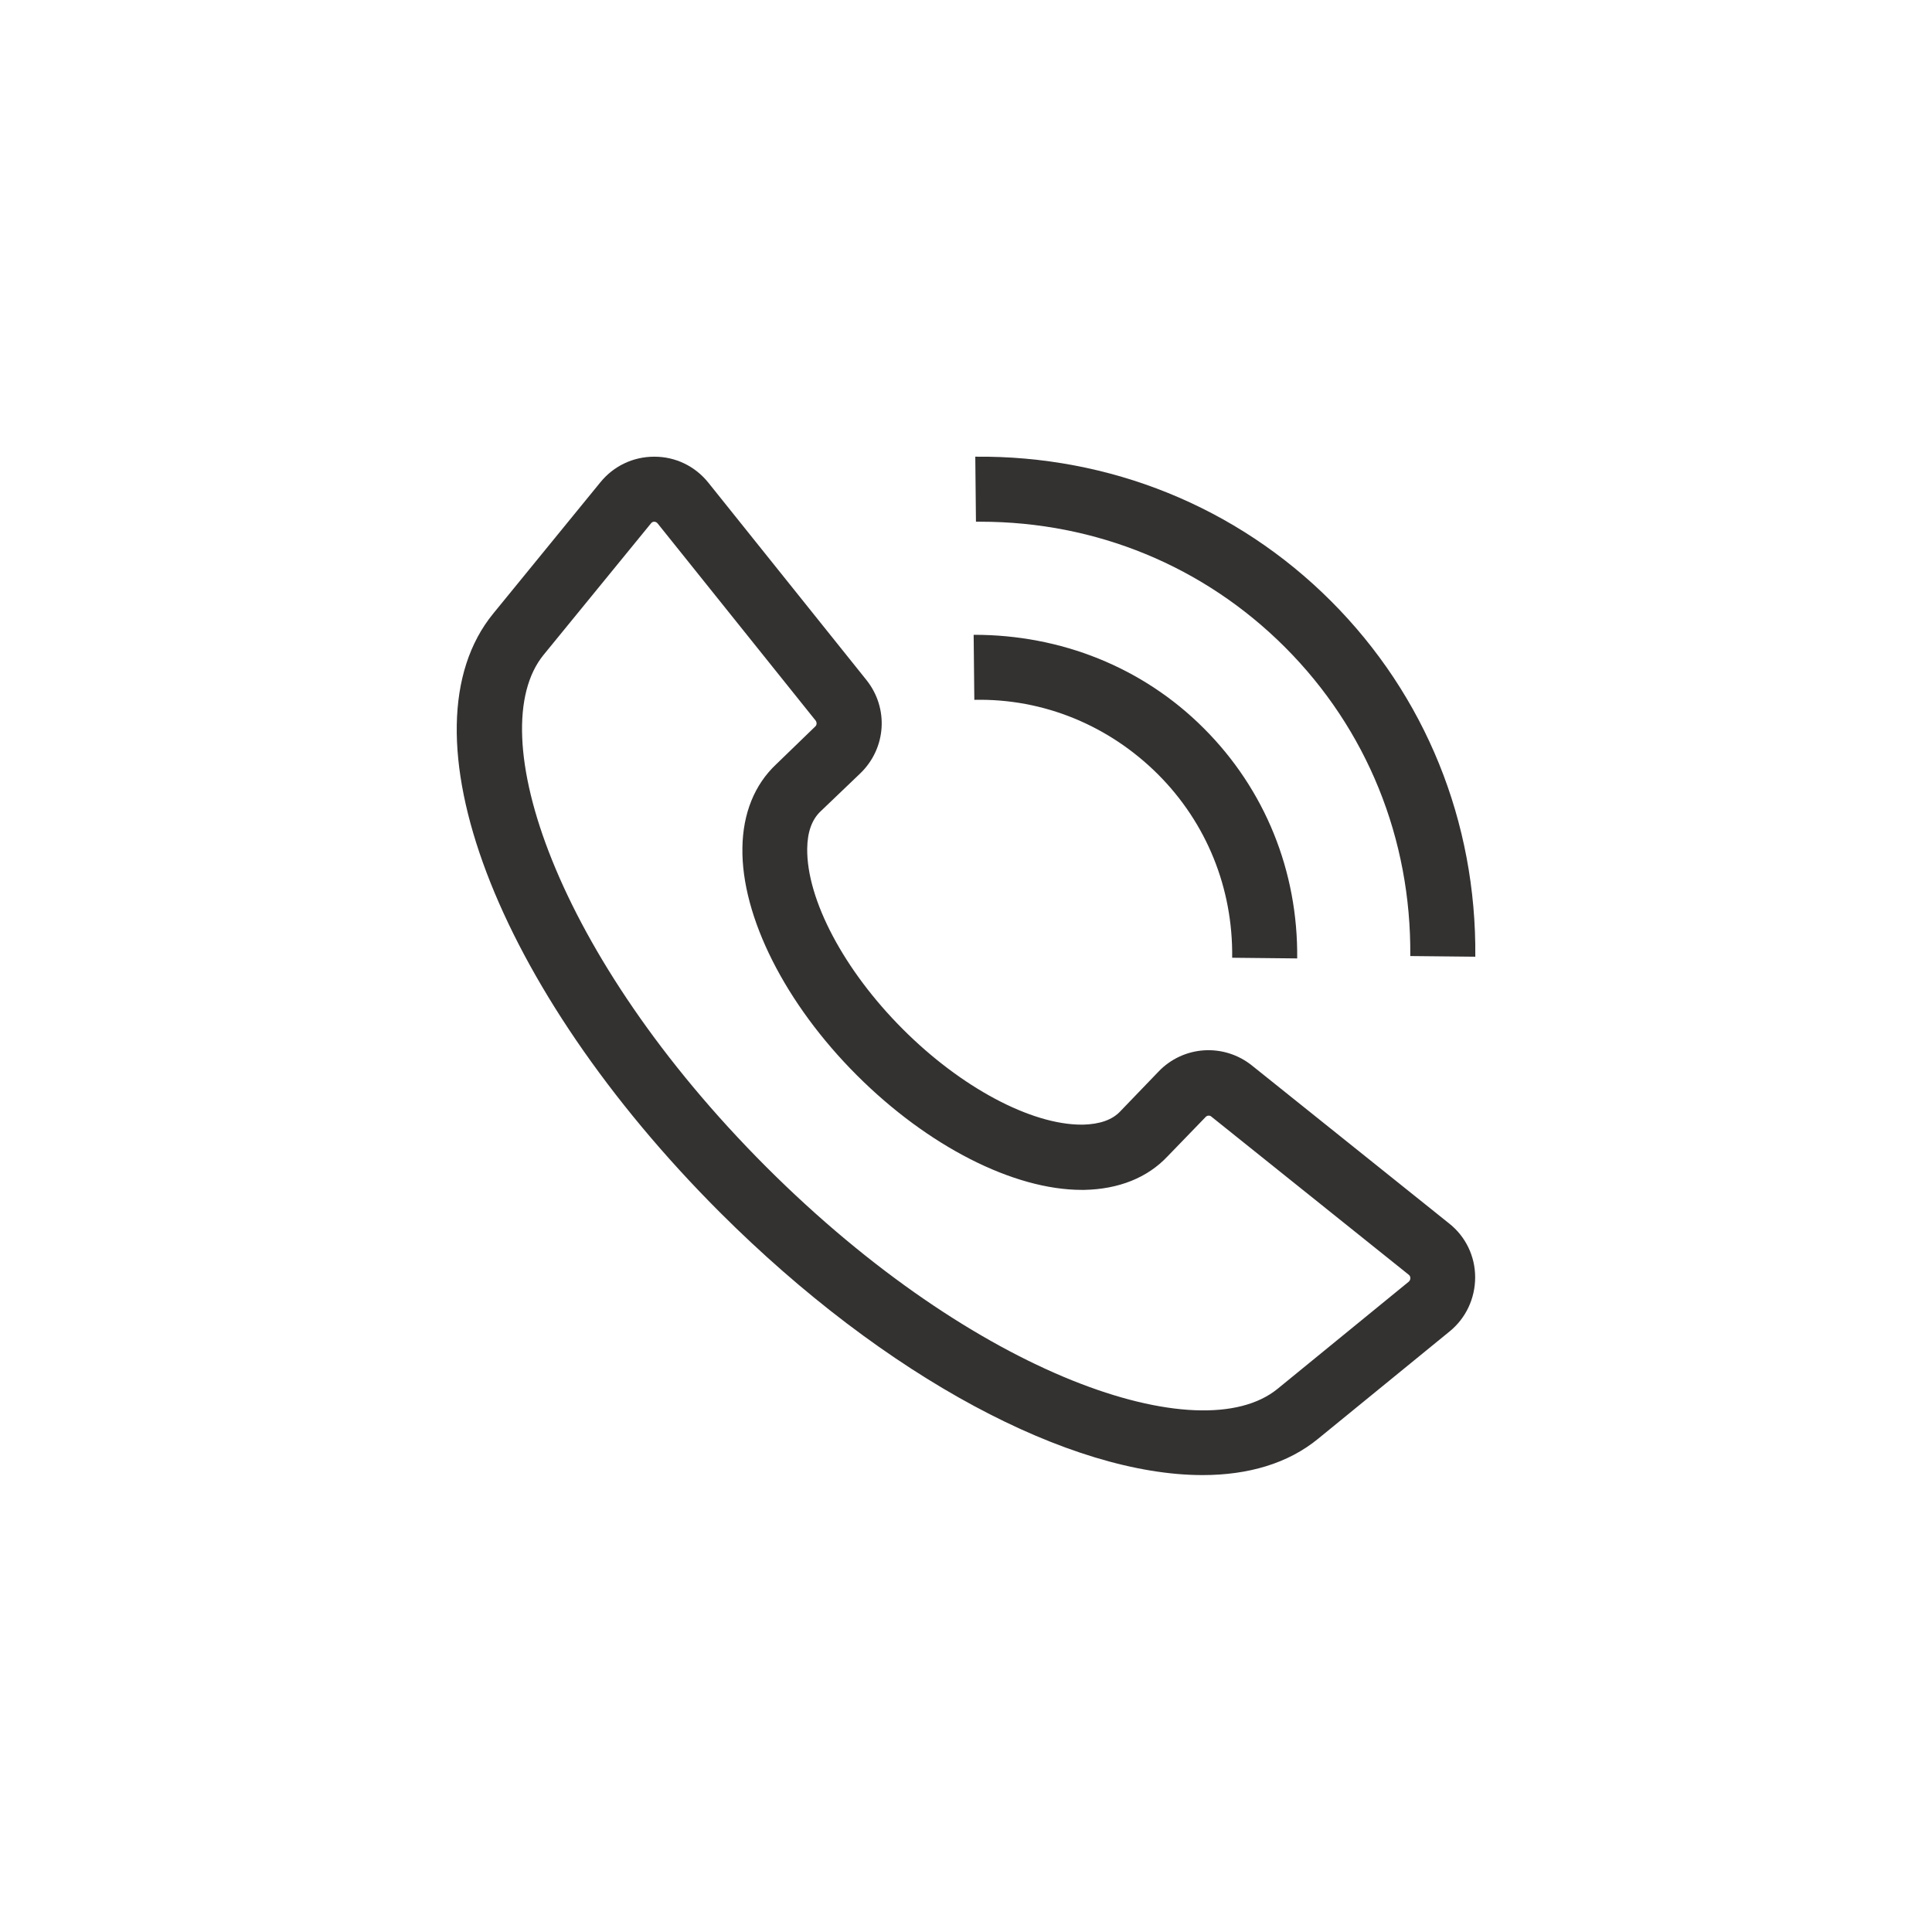 <svg width="26" height="26" viewBox="0 0 26 26" fill="none" xmlns="http://www.w3.org/2000/svg">
<g clip-path="url(#clip0_2233_11581)">
<g clip-path="url(#clip1_2233_11581)">
<path d="M17.293 8.71C18.395 9.812 18.993 11.288 18.979 12.866L19.854 12.875C19.871 11.06 19.183 9.36 17.911 8.088C16.64 6.817 14.93 6.128 13.125 6.146L13.134 7.021H13.195C14.75 7.021 16.202 7.619 17.293 8.71Z" fill="#343131"/>
<path d="M13.112 9.418C14.048 9.398 14.926 9.766 15.582 10.419C16.238 11.075 16.594 11.953 16.582 12.889L17.457 12.898C17.469 11.723 17.023 10.623 16.2 9.801C15.378 8.978 14.273 8.541 13.103 8.543L13.112 9.418ZM11.578 10.407C11.928 10.069 11.963 9.529 11.659 9.15L9.533 6.496C9.355 6.274 9.092 6.146 8.807 6.146H8.804C8.521 6.146 8.258 6.271 8.08 6.49L6.637 8.258C5.353 9.83 6.666 13.292 9.687 16.314C11.928 18.553 14.41 19.851 16.183 19.851C16.801 19.851 17.335 19.694 17.74 19.361L19.508 17.918C19.727 17.74 19.852 17.474 19.852 17.189C19.852 16.906 19.724 16.64 19.502 16.465L16.848 14.339C16.666 14.193 16.436 14.12 16.203 14.135C15.971 14.15 15.752 14.252 15.591 14.421L15.078 14.954C14.97 15.071 14.8 15.129 14.576 15.135H14.555C13.873 15.135 12.931 14.633 12.149 13.849C11.359 13.059 10.854 12.105 10.863 11.419C10.866 11.195 10.927 11.026 11.047 10.915L11.578 10.407ZM10.971 9.777L10.446 10.285C10.154 10.559 9.997 10.947 9.991 11.411C9.976 12.335 10.568 13.508 11.531 14.47C12.485 15.424 13.64 16.013 14.558 16.013H14.59C15.054 16.004 15.442 15.85 15.713 15.561L16.224 15.033C16.229 15.027 16.234 15.023 16.241 15.02C16.247 15.016 16.255 15.014 16.262 15.014C16.269 15.013 16.277 15.014 16.284 15.016C16.291 15.019 16.297 15.022 16.302 15.027L18.957 17.154C18.971 17.165 18.98 17.18 18.98 17.2C18.98 17.221 18.971 17.235 18.96 17.247L17.192 18.691C16.157 19.534 13.144 18.536 10.309 15.701C7.471 12.86 6.47 9.847 7.316 8.812L8.76 7.044C8.765 7.037 8.772 7.032 8.779 7.027C8.787 7.023 8.795 7.021 8.804 7.021C8.821 7.021 8.839 7.03 8.85 7.044L10.977 9.698C10.994 9.722 10.994 9.757 10.971 9.777Z" fill="#343131"/>
</g>
</g>
<defs>
<clipPath id="clip0_2233_11581">
<rect width="26" height="26" fill="white"/>
</clipPath>
<clipPath id="clip1_2233_11581">
<rect width="14" height="14" fill="white" transform="translate(6 6)"/>
</clipPath>
</defs>
</svg>
